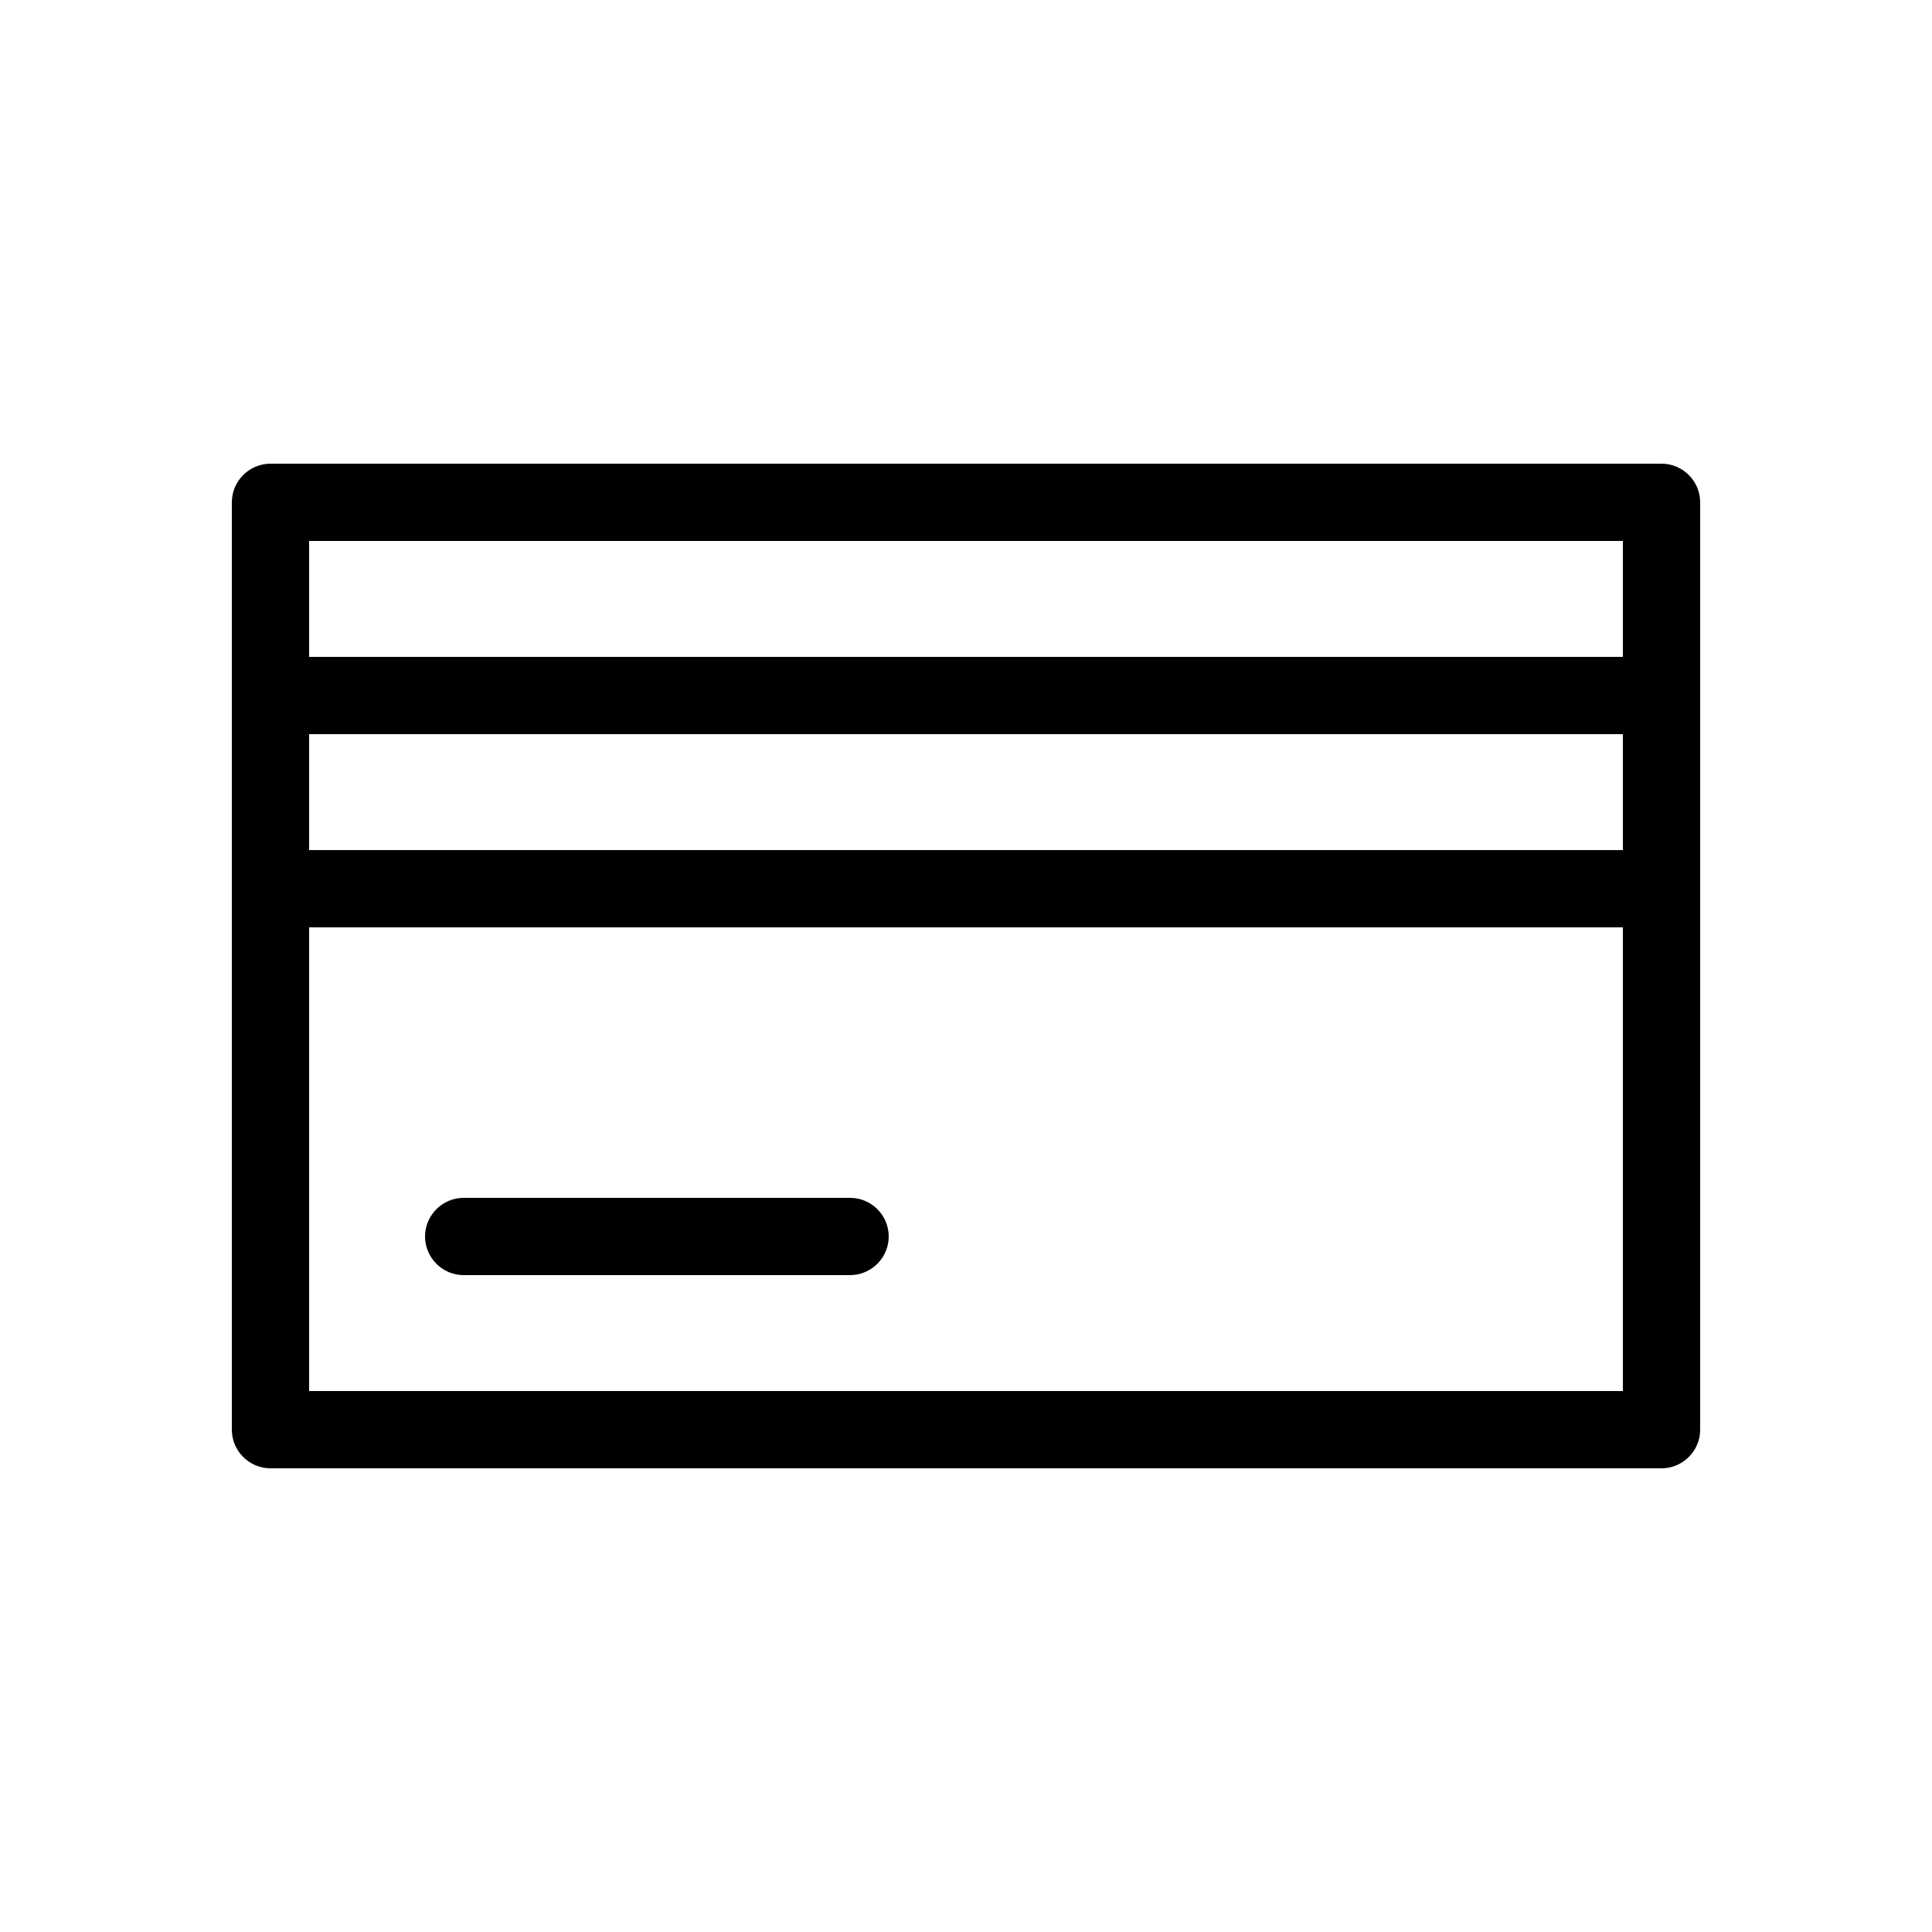 <svg width="526" height="526" viewBox="0 0 526 526" fill="none" xmlns="http://www.w3.org/2000/svg">
<g clip-path="url(#clip0_725_561)">
<path d="M452.36 126.24H73.64C67.854 126.24 63.12 130.974 63.12 136.76V389.24C63.12 395.026 67.854 399.76 73.64 399.76H452.36C458.146 399.76 462.88 395.026 462.88 389.24V136.76C462.88 130.974 458.146 126.24 452.36 126.24ZM441.84 378.72H84.16V252.48H441.84V378.72ZM441.84 231.44H84.16V199.88H441.84V231.44ZM441.84 178.84H84.16V147.28H441.84V178.84ZM241.96 336.64C241.96 342.426 237.226 347.16 231.44 347.16H126.24C120.454 347.16 115.72 342.426 115.72 336.64C115.72 330.854 120.454 326.12 126.24 326.12H231.44C237.226 326.12 241.96 330.854 241.96 336.64Z" fill="black"/>
<path d="M4965.44 -4891.8V3966.04H-4418.4V-4891.8H4965.44ZM5007.52 -4933.88H-4460.48V4008.12H5007.52V-4933.88Z" fill="#0000FF"/>
</g>
<defs>
<clipPath id="clip0_725_561">
<rect width="526" height="526" fill="white"/>
</clipPath>
</defs>
</svg>
